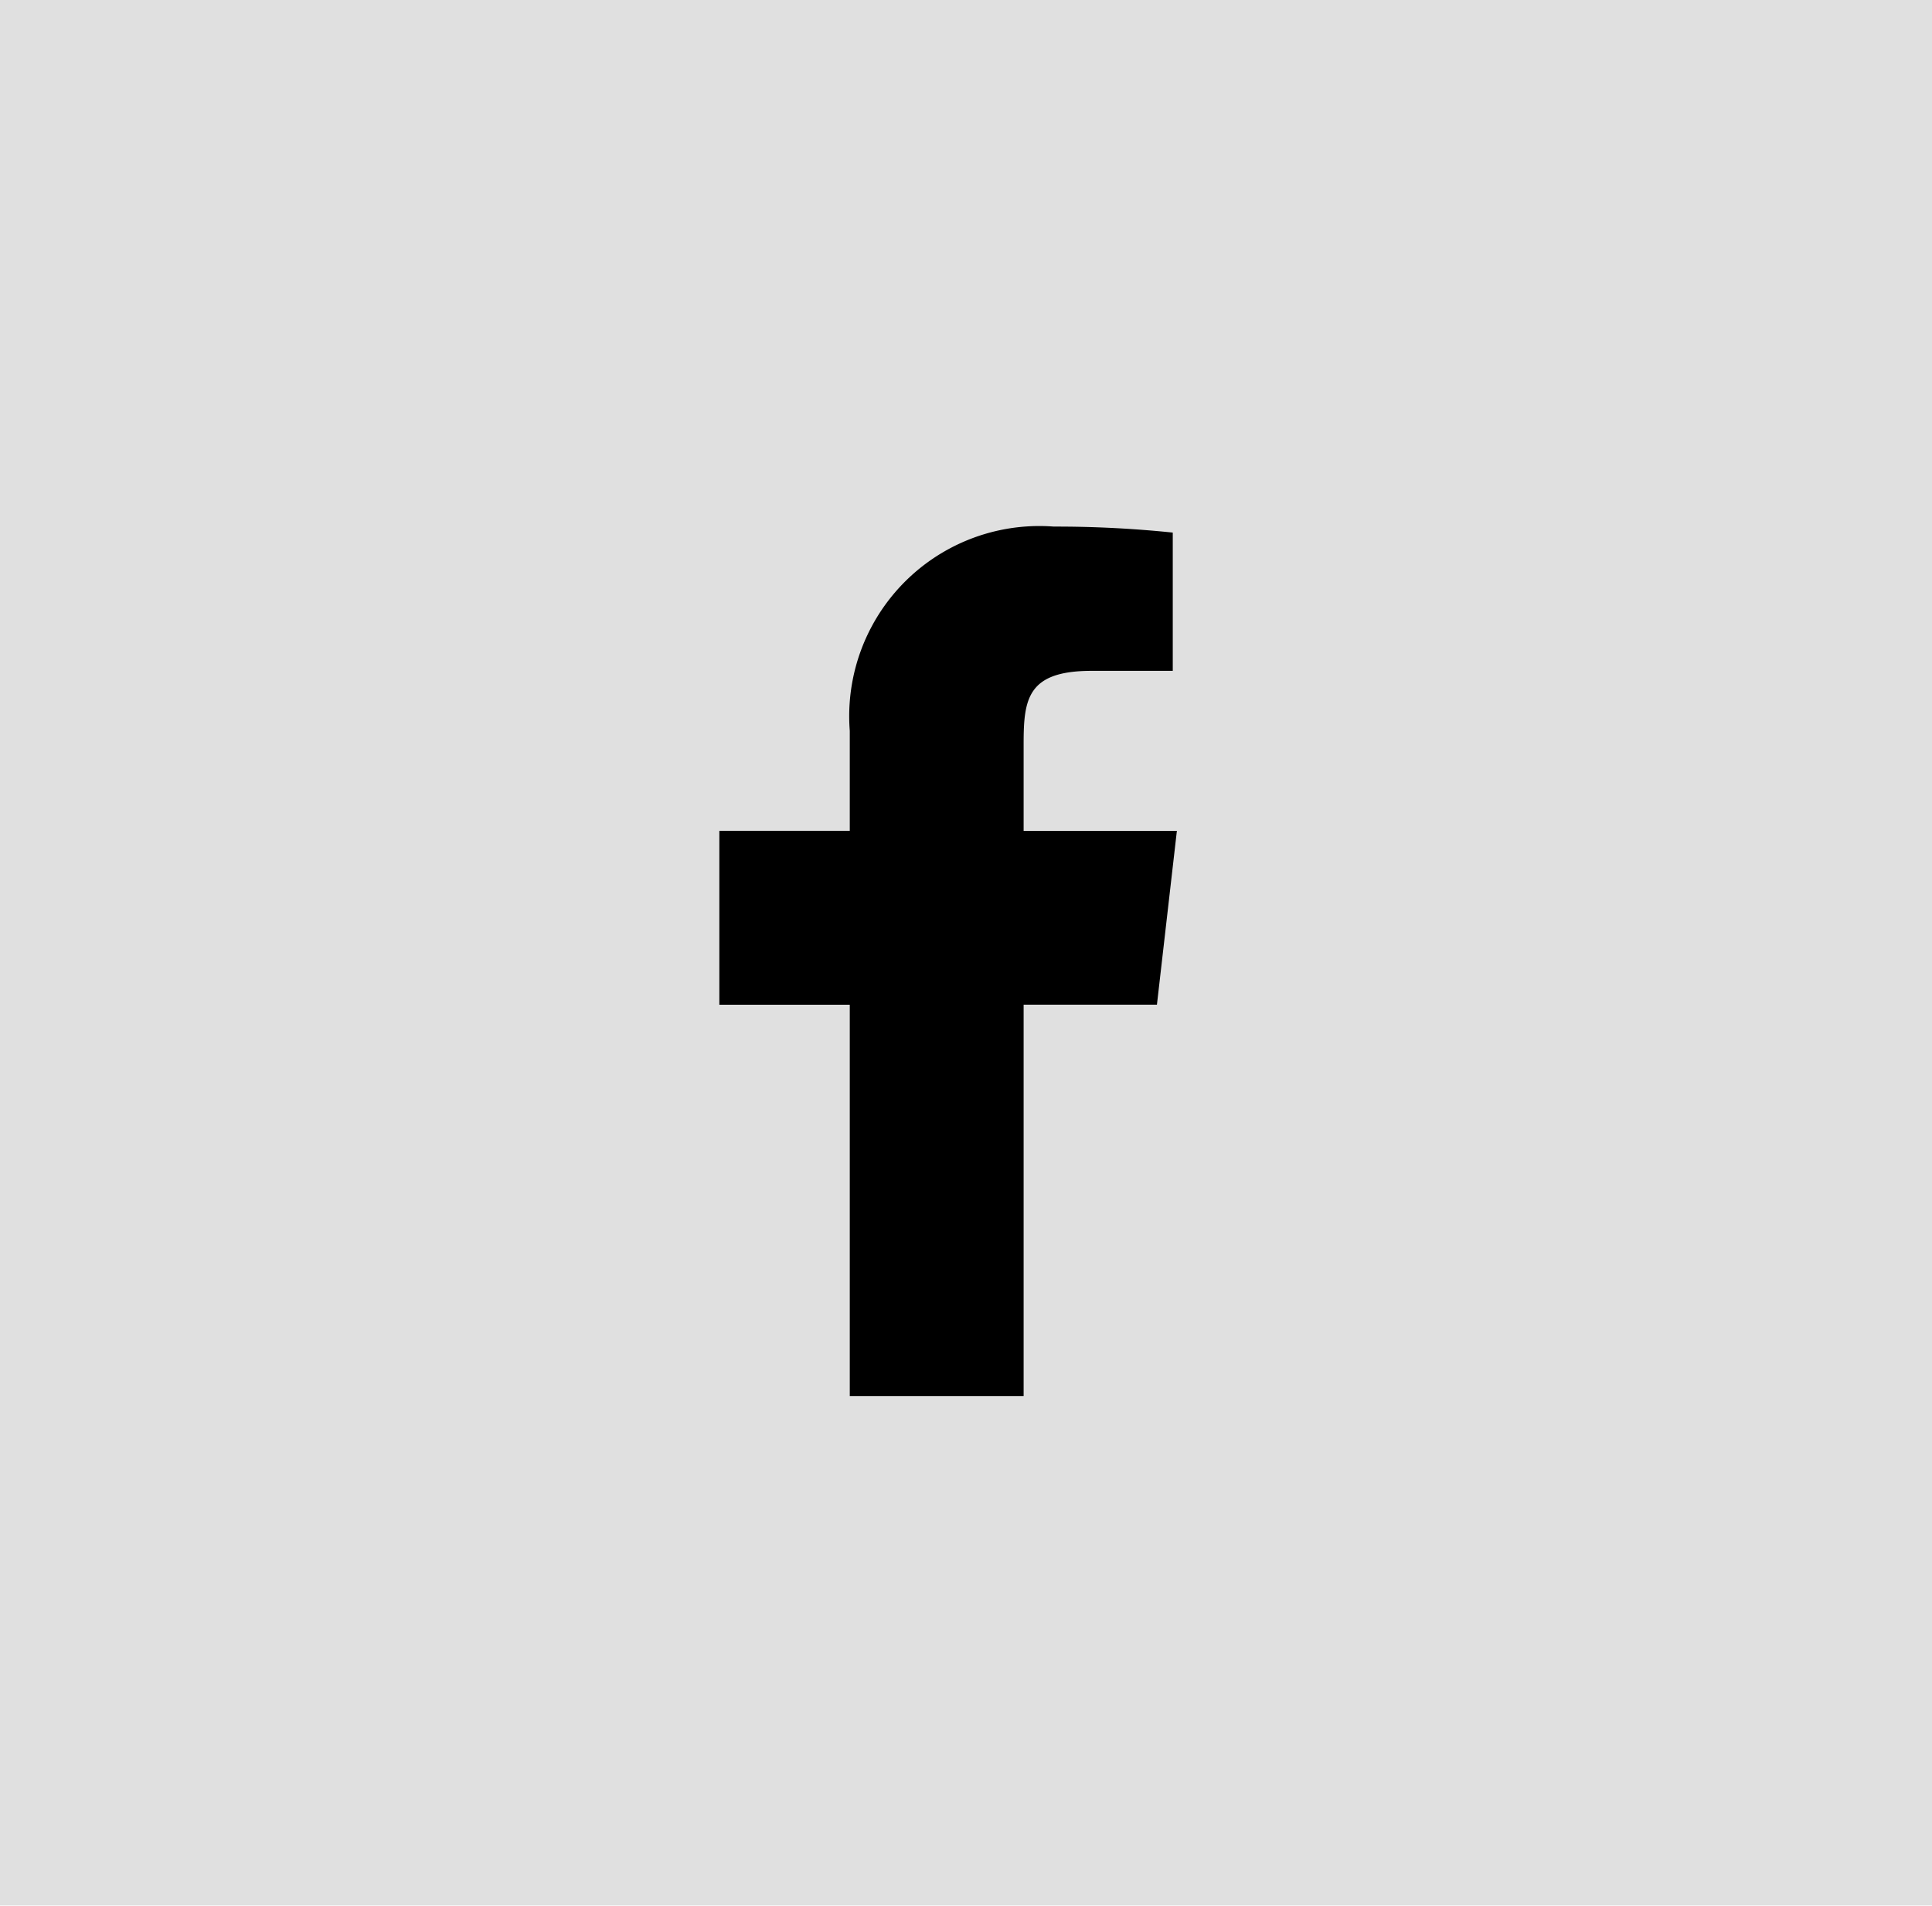 <svg xmlns="http://www.w3.org/2000/svg" width="34.783" height="34.304" viewBox="0 0 34.783 34.304">
    <defs>
        <style>
            .cls-1{fill:#e0e0e0}
        </style>
    </defs>
    <g id="Group_2551" data-name="Group 2551" transform="translate(-1179 -48.05)">
        <path id="Path_2268" d="M0 0h34.783v34.3H0z" class="cls-1" data-name="Path 2268" transform="translate(1179 48.05)"/>
        <path id="Path_1929" d="M15.237 7.478h-2.759V5.913c0-.808.066-1.316 1.223-1.316h1.462V2.108A20.4 20.4 0 0 0 13.021 2a3.423 3.423 0 0 0-3.673 3.677v1.8H7v3.13h2.348v7.044h3.13v-7.045h2.4z" data-name="Path 1929" transform="translate(1184.951 55.529)"/>
    </g>
</svg>
